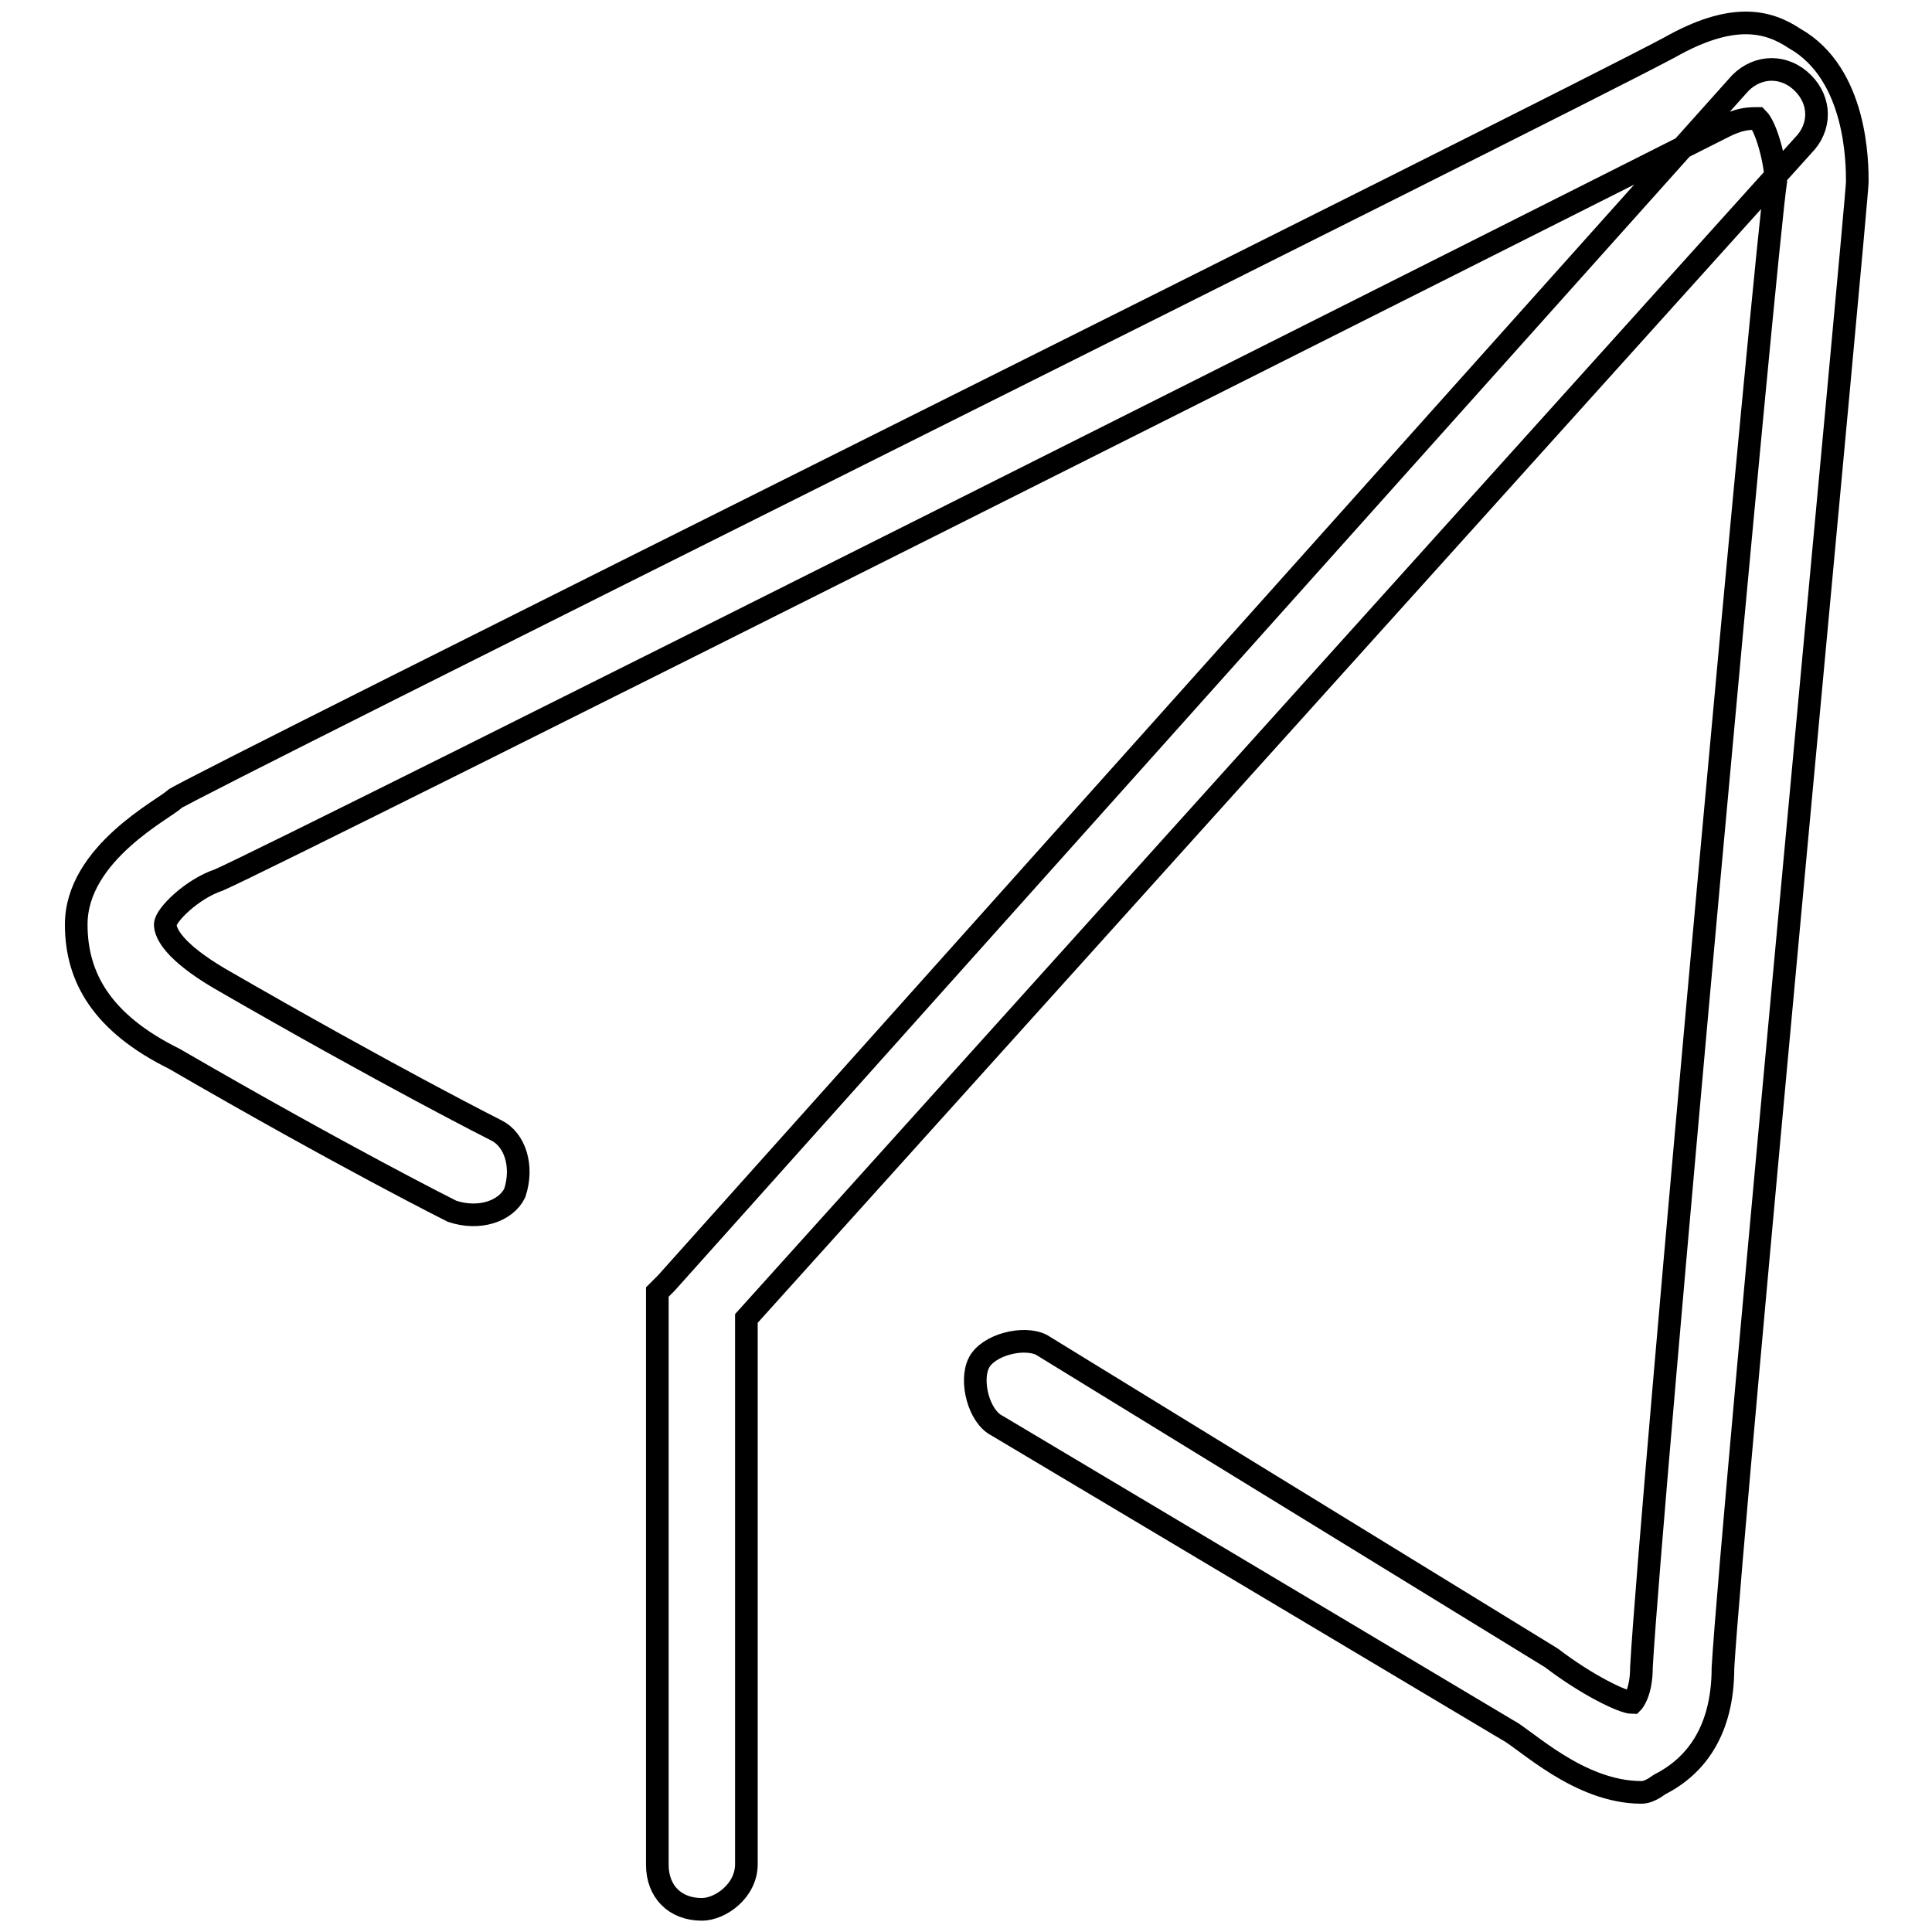 <?xml version="1.0" encoding="utf-8"?>
<!-- Svg Vector Icons : http://www.onlinewebfonts.com/icon -->
<!DOCTYPE svg PUBLIC "-//W3C//DTD SVG 1.1//EN" "http://www.w3.org/Graphics/SVG/1.1/DTD/svg11.dtd">
<svg version="1.1" xmlns="http://www.w3.org/2000/svg" xmlns:xlink="http://www.w3.org/1999/xlink" x="0px" y="0px" viewBox="0 0 256 256" enable-background="new 0 0 256 256" xml:space="preserve">
<g> <path stroke-width="3" fill-opacity="0" stroke="#000000"  d="M217.5,237.5c-8.3,0-15.4-7.1-17.8-8.3l-67.6-40.3c-2.4-1.2-3.6-5.9-2.4-8.3c1.2-2.4,5.9-3.6,8.3-2.4 l67.6,41.5c4.7,3.6,9.5,5.9,10.7,5.9c0,0,1.2-1.2,1.2-4.7c1.2-21.3,16.6-189.7,17.8-196.9c0-2.4-1.2-7.1-2.4-8.3 c-1.2,0-2.4,0-4.7,1.2C211.6,25.3,37.3,113,29,116.6c-3.6,1.2-7.1,4.7-7.1,5.9c0,1.2,1.2,3.6,7.1,7.1c22.5,13,36.8,20.2,36.8,20.2 c2.4,1.2,3.6,4.7,2.4,8.3c-1.2,2.4-4.7,3.6-8.3,2.4c0,0-14.2-7.1-36.8-20.2c-9.5-4.7-13-10.7-13-17.8c0-9.5,11.9-15.4,13-16.6 c1.2-1.2,182.6-91.3,198.1-99.6c8.3-4.7,13-3.6,16.6-1.2c8.3,4.7,8.3,16.6,8.3,19c0,2.4-16.6,176.7-17.8,196.9 c0,8.3-3.6,13-8.3,15.4C219.9,236.4,218.7,237.5,217.5,237.5L217.5,237.5z M93,253c-3.6,0-5.9-2.4-5.9-5.9v-75.9l1.2-1.2L230.6,11 c2.4-2.4,5.9-2.4,8.3,0c2.4,2.4,2.4,5.9,0,8.3L98.9,174.7V247C98.9,250.6,95.4,253,93,253L93,253z"/></g>
</svg>